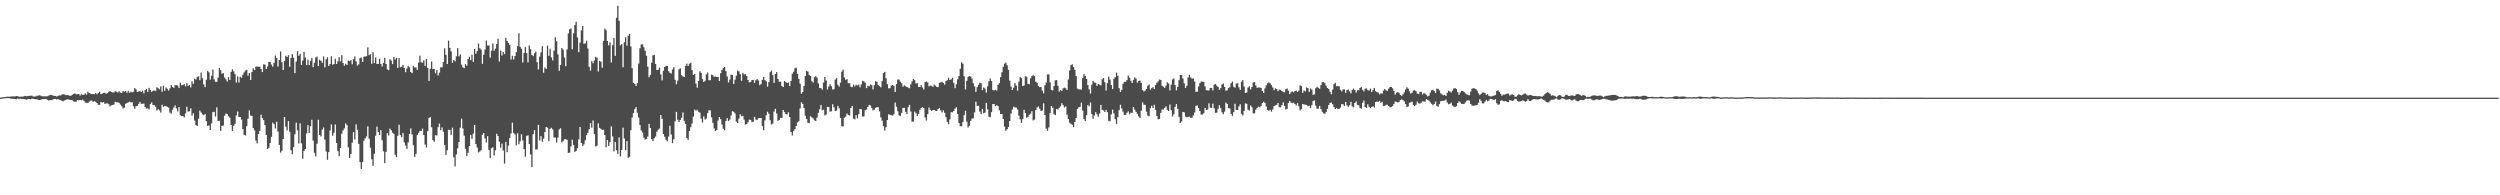 <?xml version="1.0" encoding="UTF-8"?>
<svg xmlns="http://www.w3.org/2000/svg" width="1920" height="150">
  <path d="M0 74.963h1v1.000H0zM1 74.824h1v1.000H1zM2 74.613h1v1.000H2zM3 74.553h1v1.000H3zM4 74.377h1v1.000H4zM5 74.230h1v1.113H5zM6 74.236h1v1.256H6zM7 74.270h1v1.166H7zM8 74.096h1v1.763H8zM9 74.017h1v1.788H9zM10 73.980h1v1.920H10zM11 74.082h1v1.951H11zM12 73.751h1v2.514H12zM13 73.902h1v1.718H13zM14 74.205h1v1.932H14zM15 74.337h1v1.345H15zM16 74.210h1v1.761H16zM17 74.216h1v1.759H17zM18 73.894h1v2.316H18zM19 73.640h1v2.630H19zM20 73.913h1v2.656H20zM21 73.693h1v2.408H21zM22 73.594h1v2.491H22zM23 73.551h1v2.721H23zM24 73.417h1v2.452H24zM25 74.152h1v1.699H25zM26 74.134h1v1.931H26zM27 74.036h1v2.263H27zM28 73.472h1v2.809H28zM29 73.404h1v3.361H29zM30 73.098h1v3.826H30zM31 73.573h1v2.989H31zM32 73.916h1v2.217H32zM33 74.057h1v2.081H33zM34 73.994h1v1.989H34zM35 73.926h1v2.048H35zM36 73.936h1v2.764H36zM37 73.398h1v3.864H37zM38 72.837h1v4.032H38zM39 72.866h1v4.038H39zM40 73.246h1v3.358H40zM41 73.598h1v2.431H41zM42 73.719h1v2.279H42zM43 74.075h1v2.312H43zM44 73.655h1v2.469H44zM45 73.265h1v3.320H45zM46 73.310h1v3.542H46zM47 72.728h1v4.678H47zM48 72.350h1v5.471H48zM49 72.529h1v4.605H49zM50 73.074h1v3.791H50zM51 73.068h1v3.102H51zM52 73.164h1v3.355H52zM53 73.479h1v3.133H53zM54 73.565h1v3.300H54zM55 72.741h1v4.258H55zM56 72.121h1v5.766H56zM57 71.733h1v6.440H57zM58 72.411h1v5.698H58zM59 72.311h1v4.470H59zM60 72.210h1v4.915H60zM61 73.350h1v3.411H61zM62 72.389h1v4.648H62zM63 72.872h1v3.679H63zM64 72.763h1v4.689H64zM65 71.705h1v7.044H65zM66 72.608h1v6.272H66zM67 70.402h1v8.789H67zM68 71.403h1v6.704H68zM69 71.967h1v5.295H69zM70 72.235h1v4.931H70zM71 72.177h1v6.074H71zM72 72.389h1v5.297H72zM73 71.449h1v6.807H73zM74 72.381h1v6.701H74zM75 71.415h1v9.124H75zM76 70.426h1v10.049H76zM77 72.255h1v6.022H77zM78 71.986h1v6.859H78zM79 71.249h1v7.108H79zM80 71.217h1v8.480H80zM81 71.974h1v7.500H81zM82 71.467h1v7.935H82zM83 70.429h1v9.598H83zM84 69.905h1v11.827H84zM85 70.694h1v10.240H85zM86 71.013h1v9.608H86zM87 70.962h1v9.308H87zM88 70.056h1v8.122H88zM89 70.523h1v8.138H89zM90 71.019h1v7.406H90zM91 70.085h1v9.025H91zM92 71.145h1v9.208H92zM93 71.418h1v10.120H93zM94 69.870h1v13.413H94zM95 70.352h1v12.332H95zM96 69.909h1v9.804H96zM97 71.273h1v7.853H97zM98 69.788h1v8.926H98zM99 71.252h1v6.757H99zM100 70.416h1v8.189H100zM101 70.937h1v7.583H101zM102 70.432h1v11.121H102zM103 67.613h1v15.964H103zM104 68.683h1v12.925H104zM105 70.602h1v10.697H105zM106 70.338h1v9.435H106zM107 69.750h1v8.529H107zM108 70.633h1v9.062H108zM109 69.665h1v10.096H109zM110 71.680h1v7.834H110zM111 69.129h1v13.043H111zM112 68.236h1v15.103H112zM113 70.547h1v12.706H113zM114 67.483h1v16.590H114zM115 69.135h1v10.780H115zM116 70.544h1v8.122H116zM117 69.675h1v10.937H117zM118 69.553h1v11.237H118zM119 69.930h1v12.035H119zM120 67.030h1v17.825H120zM121 67.778h1v16.072H121zM122 68.532h1v16.243H122zM123 66.297h1v20.185H123zM124 70.442h1v10.012H124zM125 65.800h1v16.223H125zM126 69.759h1v11.612H126zM127 67.206h1v14.364H127zM128 68.206h1v13.889H128zM129 69.602h1v13.076H129zM130 67.822h1v18.602H130zM131 65.329h1v22.007H131zM132 66.785h1v17.491H132zM133 67.506h1v15.062H133zM134 65.415h1v15.560H134zM135 65.380h1v17.934H135zM136 65.720h1v19.901H136zM137 67.626h1v14.538H137zM138 63.561h1v24.883H138zM139 65.535h1v23.697H139zM140 65.342h1v23.783H140zM141 64.546h1v25.625H141zM142 66.332h1v20.757H142zM143 63.802h1v18.180H143zM144 65.951h1v19.750H144zM145 65.157h1v20.354H145zM146 67.109h1v16.088H146zM147 62.475h1v26.317H147zM148 64.371h1v22.581H148zM149 60.420h1v32.141H149zM150 61.068h1v35.062H150zM151 59.078h1v37.664H151zM152 58.577h1v32.613H152zM153 61.638h1v23.300H153zM154 55.697h1v30.686H154zM155 60.129h1v27.734H155zM156 64.811h1v23.662H156zM157 66.987h1v20.595H157zM158 61.232h1v31.908H158zM159 54.466h1v42.246H159zM160 55.563h1v40.747H160zM161 61.187h1v38.658H161zM162 58.178h1v36.593H162zM163 53.411h1v32.728H163zM164 60.950h1v24.930H164zM165 62.758h1v26.724H165zM166 62.863h1v19.617H166zM167 59.674h1v33.267H167zM168 52.211h1v40.571H168zM169 53.919h1v46.584H169zM170 56.625h1v39.992H170zM171 56.154h1v40.254H171zM172 59.497h1v29.401H172zM173 60.852h1v26.279H173zM174 62.611h1v25.012H174zM175 59.196h1v30.100H175zM176 61.416h1v28.965H176zM177 55.184h1v40.804H177zM178 53.228h1v47.378H178zM179 54.821h1v41.731H179zM180 56.988h1v38.141H180zM181 63.373h1v25.205H181zM182 58.650h1v26.985H182zM183 63.409h1v26.398H183zM184 58.959h1v30.898H184zM185 59.713h1v32.203H185zM186 57.384h1v41.721H186zM187 55.653h1v47.859H187zM188 54.162h1v49.928H188zM189 53.586h1v43.301H189zM190 58.092h1v33.121H190zM191 56.056h1v28.668H191zM192 61.425h1v27.346H192zM193 55.416h1v33.574H193zM194 52.429h1v45.806H194zM195 53.812h1v46.324H195zM196 51.208h1v56.707H196zM197 51.072h1v59.052H197zM198 51.251h1v51.710H198zM199 51.219h1v49.285H199zM200 53.004h1v35.105H200zM201 55.336h1v35.355H201zM202 49.430h1v42.834H202zM203 49.665h1v46.427H203zM204 53.006h1v50.651H204zM205 51.024h1v63.385H205zM206 47.488h1v65.991H206zM207 47.624h1v62.191H207zM208 49.610h1v55.489H208zM209 51.178h1v42.964H209zM210 48.228h1v47.136H210zM211 42.664h1v55.997H211zM212 44.559h1v48.911H212zM213 51.171h1v49.960H213zM214 46.006h1v65.236H214zM215 39.512h1v77.691H215zM216 47.828h1v67.973H216zM217 53.833h1v52.927H217zM218 46.820h1v43.079H218zM219 42.926h1v54.354H219zM220 43.811h1v56.284H220zM221 42.340h1v50.646H221zM222 51.234h1v49.930H222zM223 44.480h1v70.905H223zM224 41.586h1v76.834H224zM225 44.363h1v68.718H225zM226 56.150h1v46.978H226zM227 47.257h1v46.963H227zM228 39.345h1v60.742H228zM229 42.833h1v67.389H229zM230 41.361h1v53.354H230zM231 49.829h1v60.246H231zM232 46.515h1v75.447H232zM233 39.820h1v76.191H233zM234 44.261h1v70.156H234zM235 50.010h1v52.449H235zM236 45.765h1v50.344H236zM237 50.025h1v52.135H237zM238 46.722h1v50.192H238zM239 44.424h1v47.560H239zM240 51.566h1v56.438H240zM241 48.219h1v69.128H241zM242 44.204h1v75.882H242zM243 43.491h1v66.922H243zM244 50.742h1v41.239H244zM245 45.838h1v57.866H245zM246 46.765h1v58.031H246zM247 48.243h1v51.301H247zM248 43.291h1v54.614H248zM249 51.710h1v55.566H249zM250 45.472h1v70.865H250zM251 43.997h1v78.728H251zM252 50.627h1v66.200H252zM253 49.194h1v51.065H253zM254 43.307h1v52.283H254zM255 49.665h1v54.645H255zM256 49.183h1v52.820H256zM257 45.098h1v50.480H257zM258 49.172h1v60.653H258zM259 47.052h1v69.066H259zM260 44.004h1v75.916H260zM261 47.163h1v66.486H261zM262 42.399h1v60.325H262zM263 48.427h1v51.726H263zM264 50.458h1v48.134H264zM265 49.001h1v45.827H265zM266 49.915h1v46.265H266zM267 46.487h1v66.691H267zM268 46.947h1v74.452H268zM269 46.106h1v72.158H269zM270 49.428h1v60.186H270zM271 45.404h1v56.016H271zM272 43.327h1v63.739H272zM273 47.203h1v48.293H273zM274 50.399h1v49.216H274zM275 49.506h1v60.980H275zM276 44.633h1v79.837H276zM277 44.148h1v85.643H277zM278 47.568h1v76.973H278zM279 43.542h1v64.483H279zM280 43.377h1v62.894H280zM281 43.158h1v61.637H281zM282 36.394h1v60.638H282zM283 42.358h1v64.202H283zM284 41.598h1v71.927H284zM285 49.006h1v73.297H285zM286 40.112h1v87.263H286zM287 48.359h1v69.738H287zM288 44.113h1v60.117H288zM289 49.005h1v48.202H289zM290 49.146h1v52.256H290zM291 45.187h1v58.547H291zM292 49.121h1v50.812H292zM293 51.070h1v56.619H293zM294 48.352h1v67.847H294zM295 44.395h1v80.915H295zM296 49.158h1v67.484H296zM297 53.280h1v48.956H297zM298 53.864h1v50.166H298zM299 45.469h1v53.353H299zM300 46.496h1v53.551H300zM301 49.270h1v52.676H301zM302 43.766h1v59.061H302zM303 45.716h1v73.096H303zM304 44.448h1v76.157H304zM305 52.149h1v52.170H305zM306 44.648h1v51.155H306zM307 51.704h1v52.099H307zM308 51.300h1v54.048H308zM309 49.843h1v52.260H309zM310 52.157h1v57.179H310zM311 55.454h1v56.286H311zM312 52.568h1v61.769H312zM313 50.631h1v58.794H313zM314 51.680h1v51.221H314zM315 55.242h1v43.381H315zM316 56.187h1v47.074H316zM317 50.546h1v60.989H317zM318 51.790h1v68.660H318zM319 51.767h1v66.421H319zM320 53.643h1v50.090H320zM321 48.022h1v54.073H321zM322 42.772h1v57.741H322zM323 47.797h1v52.749H323zM324 48.185h1v50.566H324zM325 46.339h1v57.343H325zM326 50.653h1v60.395H326zM327 45.250h1v67.979H327zM328 52.209h1v48.531H328zM329 62.179h1v28.360H329zM330 52.765h1v37.171H330zM331 47.180h1v50.567H331zM332 53.021h1v54.632H332zM333 52.888h1v55.888H333zM334 56.306h1v47.539H334zM335 53.765h1v50.313H335zM336 57.992h1v39.696H336zM337 55.764h1v39.170H337zM338 51.733h1v48.283H338zM339 51.723h1v46.171H339zM340 47.658h1v53.489H340zM341 37.115h1v74.129H341zM342 42.065h1v76.881H342zM343 49.144h1v66.257H343zM344 31.214h1v68.427H344zM345 36.799h1v63.001H345zM346 39.457h1v64.100H346zM347 48.330h1v49.704H347zM348 46.097h1v74.682H348zM349 47.099h1v80.745H349zM350 43.260h1v75.296H350zM351 36.955h1v76.983H351zM352 43.321h1v65.720H352zM353 41.831h1v56.146H353zM354 49.636h1v41.459H354zM355 51.696h1v47.003H355zM356 52.311h1v51.887H356zM357 49.248h1v65.023H357zM358 50.550h1v69.293H358zM359 45.307h1v72.058H359zM360 43.567h1v68.553H360zM361 46.181h1v57.423H361zM362 42.022h1v64.620H362zM363 47.540h1v55.137H363zM364 37.604h1v58.349H364zM365 41.290h1v69.353H365zM366 39.201h1v74.097H366zM367 33.484h1v83.588H367zM368 37.075h1v79.266H368zM369 38.134h1v77.222H369zM370 48.995h1v54.554H370zM371 42.131h1v60.052H371zM372 38.044h1v68.240H372zM373 31.135h1v78.282H373zM374 34.923h1v69.652H374zM375 34.929h1v80.166H375zM376 44.273h1v77.117H376zM377 38.967h1v74.894H377zM378 33.391h1v79.727H378zM379 38.976h1v80.299H379zM380 37.314h1v78.136H380zM381 33.779h1v68.910H381zM382 29.721h1v74.746H382zM383 47.277h1v61.592H383zM384 38.805h1v74.655H384zM385 42.579h1v67.763H385zM386 39.857h1v75.736H386zM387 41.595h1v84.055H387zM388 29.098h1v80.018H388zM389 31.483h1v85.364H389zM390 32.959h1v78.937H390zM391 34.508h1v71.472H391zM392 45.771h1v56.729H392zM393 42.780h1v51.380H393zM394 45.657h1v56.391H394zM395 42.988h1v60.222H395zM396 40.026h1v71.629H396zM397 35.403h1v66.973H397zM398 25.472h1v85.314H398zM399 35.917h1v72.618H399zM400 37.404h1v65.731H400zM401 48.051h1v59.804H401zM402 40.655h1v73.871H402zM403 36.181h1v84.208H403zM404 40.810h1v63.553H404zM405 47.926h1v55.942H405zM406 34.895h1v75.707H406zM407 37.793h1v80.781H407zM408 42.251h1v85.954H408zM409 43.159h1v59.894H409zM410 40.861h1v59.115H410zM411 39.661h1v75.224H411zM412 47.786h1v66.876H412zM413 53.366h1v42.604H413zM414 43.492h1v64.382H414zM415 40.238h1v64.330H415zM416 35.542h1v73.332H416zM417 55.850h1v50.686H417zM418 51.837h1v49.578H418zM419 52.933h1v44.608H419zM420 35.034h1v63.067H420zM421 42.854h1v65.529H421zM422 37.451h1v61.493H422zM423 44.090h1v54.030H423zM424 46.314h1v53.094H424zM425 38.837h1v66.736H425zM426 28.627h1v77.044H426zM427 31.655h1v77.878H427zM428 41.799h1v63.930H428zM429 54.382h1v45.014H429zM430 49.988h1v48.514H430zM431 36.927h1v72.336H431zM432 38.155h1v70.274H432zM433 44.212h1v62.819H433zM434 50.848h1v55.957H434zM435 37.961h1v69.507H435zM436 25.686h1v91.720H436zM437 22.456h1v94.845H437zM438 21.872h1v90.611H438zM439 37.785h1v69.516H439zM440 25.595h1v85.639H440zM441 19.293h1v97.379H441zM442 16.669h1v99.260H442zM443 28.783h1v85.098H443zM444 40.100h1v67.024H444zM445 32.737h1v64.819H445zM446 23.286h1v86.489H446zM447 19.959h1v92.181H447zM448 33.593h1v77.269H448zM449 33.357h1v74.411H449zM450 31.292h1v72.533H450zM451 37.254h1v64.759H451zM452 51.263h1v48.001H452zM453 54.213h1v40.367H453zM454 46.925h1v51.180H454zM455 48.579h1v43.920H455zM456 46.426h1v56.551H456zM457 43.683h1v68.738H457zM458 44.320h1v67.630H458zM459 54.940h1v39.843H459zM460 46.708h1v51.570H460zM461 47.403h1v51.529H461zM462 51.983h1v47.781H462zM463 31.416h1v68.239H463zM464 21.924h1v81.764H464zM465 23.215h1v89.954H465zM466 31.474h1v76.095H466zM467 34.840h1v77.231H467zM468 32.556h1v76.606H468zM469 47.921h1v49.103H469zM470 34.775h1v70.051H470zM471 29.215h1v87.074H471zM472 42.910h1v66.080H472zM473 13.614h1v101.801H473zM474 4.390h1v113.764H474zM475 15.934h1v89.596H475zM476 34.823h1v85.352H476zM477 33.864h1v81.397H477zM478 51.592h1v46.434H478zM479 32.418h1v73.973H479zM480 28.685h1v86.612H480zM481 35.088h1v73.283H481zM482 27.439h1v93.813H482zM483 26.003h1v94.435H483zM484 35.666h1v64.365H484zM485 52.424h1v37.839H485zM486 63.559h1v23.302H486zM487 64.327h1v19.513H487zM488 66.048h1v16.218H488zM489 63.818h1v22.794H489zM490 48.833h1v41.495H490zM491 37.104h1v58.933H491zM492 34.072h1v66.122H492zM493 34.022h1v67.766H493zM494 36.276h1v69.409H494zM495 39.003h1v68.269H495zM496 42.785h1v63.978H496zM497 51.161h1v53.770H497zM498 59.357h1v35.787H498zM499 57.514h1v40.828H499zM500 48.156h1v58.692H500zM501 42.565h1v65.846H501zM502 42.260h1v63.928H502zM503 49.095h1v55.780H503zM504 53.791h1v47.398H504zM505 53.485h1v46.168H505zM506 51.939h1v46.768H506zM507 57.122h1v31.203H507zM508 61.731h1v29.504H508zM509 54.335h1v48.592H509zM510 51.428h1v53.591H510zM511 50.622h1v56.732H511zM512 50.574h1v57.876H512zM513 54.681h1v50.180H513zM514 55.894h1v40.693H514zM515 56.496h1v46.841H515zM516 53.412h1v56.500H516zM517 51.625h1v55.353H517zM518 61.288h1v31.900H518zM519 64.649h1v21.282H519zM520 61.889h1v30.007H520zM521 53.240h1v40.434H521zM522 52.468h1v39.628H522zM523 57.767h1v32.712H523zM524 58.698h1v27.685H524zM525 59.147h1v33.669H525zM526 50.626h1v44.536H526zM527 48.857h1v57.237H527zM528 50.667h1v56.736H528zM529 48.870h1v51.812H529zM530 48.246h1v49.510H530zM531 53.801h1v40.968H531zM532 57.573h1v32.003H532zM533 56.891h1v27.262H533zM534 64.193h1v20.847H534zM535 67.318h1v17.004H535zM536 62.214h1v23.550H536zM537 54.754h1v31.776H537zM538 55.916h1v35.211H538zM539 60.717h1v33.351H539zM540 62.982h1v26.345H540zM541 62.056h1v29.750H541zM542 57.089h1v33.867H542zM543 55.716h1v31.136H543zM544 61.605h1v23.022H544zM545 61.650h1v23.156H545zM546 57.333h1v32.756H546zM547 57.869h1v36.467H547zM548 59.014h1v39.629H548zM549 58.665h1v42.062H549zM550 59.149h1v40.593H550zM551 58.999h1v33.553H551zM552 62.222h1v27.698H552zM553 56.210h1v35.340H553zM554 53.749h1v41.904H554zM555 52.308h1v46.572H555zM556 51.456h1v48.536H556zM557 54.643h1v38.266H557zM558 58.725h1v31.988H558zM559 63.322h1v29.646H559zM560 61.101h1v30.787H560zM561 57.367h1v31.367H561zM562 57.611h1v27.804H562zM563 64.437h1v21.428H563zM564 61.203h1v25.881H564zM565 58.131h1v35.260H565zM566 54.201h1v40.242H566zM567 54.835h1v36.286H567zM568 56.950h1v30.821H568zM569 62.028h1v27.275H569zM570 55.935h1v33.026H570zM571 57.166h1v34.681H571zM572 56.969h1v38.694H572zM573 58.304h1v36.920H573zM574 61.429h1v32.423H574zM575 63.266h1v28.589H575zM576 62.917h1v29.157H576zM577 61.442h1v32.354H577zM578 61.322h1v32.089H578zM579 63.633h1v26.125H579zM580 61.588h1v30.214H580zM581 60.736h1v31.352H581zM582 61.770h1v29.045H582zM583 65.424h1v25.250H583zM584 64.452h1v26.231H584zM585 61.316h1v35.514H585zM586 59.119h1v40.895H586zM587 61.525h1v30.961H587zM588 62.444h1v26.076H588zM589 66.510h1v19.291H589zM590 63.069h1v24.258H590zM591 55.461h1v36.979H591zM592 54.206h1v41.389H592zM593 57.769h1v37.099H593zM594 63.672h1v22.043H594zM595 56.850h1v26.707H595zM596 55.386h1v31.781H596zM597 60.662h1v32.237H597zM598 62.748h1v29.317H598zM599 62.703h1v27.703H599zM600 66.084h1v24.614H600zM601 66.882h1v17.598H601zM602 62.205h1v23.989H602zM603 63.009h1v24.530H603zM604 63.730h1v24.179H604zM605 63.352h1v22.863H605zM606 66.170h1v23.772H606zM607 62.182h1v39.192H607zM608 56.623h1v47.392H608zM609 55.091h1v45.692H609zM610 52.480h1v46.698H610zM611 51.964h1v44.823H611zM612 56.654h1v37.363H612zM613 60.572h1v32.500H613zM614 64.198h1v19.040H614zM615 71.972h1v6.578H615zM616 70.663h1v9.116H616zM617 66.029h1v16.841H617zM618 58.349h1v30.543H618zM619 54.470h1v36.861H619zM620 54.961h1v39.373H620zM621 57.540h1v37.067H621zM622 58.389h1v30.842H622zM623 62.349h1v27.820H623zM624 63.455h1v27.488H624zM625 59.286h1v33.156H625zM626 58.447h1v34.592H626zM627 59.604h1v30.777H627zM628 64.073h1v22.606H628zM629 67.550h1v16.353H629zM630 67.780h1v12.813H630zM631 68.833h1v15.888H631zM632 63.389h1v20.823H632zM633 59.146h1v29.480H633zM634 61.775h1v26.210H634zM635 68.796h1v13.273H635zM636 66.478h1v15.763H636zM637 64.591h1v21.114H637zM638 66.258h1v19.230H638zM639 68.703h1v11.449H639zM640 68.531h1v13.895H640zM641 61.056h1v24.302H641zM642 60.022h1v24.939H642zM643 65.121h1v16.216H643zM644 66.517h1v16.650H644zM645 63.511h1v27.088H645zM646 55.009h1v41.858H646zM647 53.488h1v43.690H647zM648 59.471h1v30.948H648zM649 61.271h1v28.272H649zM650 60.776h1v26.415H650zM651 63.889h1v24.458H651zM652 63.901h1v24.806H652zM653 66.602h1v16.355H653zM654 67.025h1v14.387H654zM655 64.930h1v26.211H655zM656 66.349h1v25.344H656zM657 65.067h1v23.395H657zM658 65.615h1v25.338H658zM659 64.913h1v22.757H659zM660 67.078h1v16.655H660zM661 64.743h1v19.205H661zM662 62.016h1v27.586H662zM663 62.494h1v26.855H663zM664 63.502h1v21.157H664zM665 67.683h1v16.478H665zM666 65.971h1v16.199H666zM667 66.308h1v14.281H667zM668 64.830h1v16.218H668zM669 65.439h1v17.577H669zM670 68.655h1v16.202H670zM671 65.450h1v18.712H671zM672 62.413h1v20.445H672zM673 62.845h1v19.391H673zM674 65.451h1v16.999H674zM675 66.185h1v19.349H675zM676 67.089h1v23.049H676zM677 62.309h1v30.367H677zM678 56.112h1v40.753H678zM679 55.212h1v45.019H679zM680 60.136h1v37.572H680zM681 64.620h1v27.536H681zM682 67.858h1v19.910H682zM683 67.728h1v20.443H683zM684 65.731h1v22.853H684zM685 65.277h1v23.509H685zM686 65.938h1v21.817H686zM687 70.678h1v8.069H687zM688 64.575h1v17.333H688zM689 61.042h1v24.386H689zM690 61.114h1v27.480H690zM691 62.698h1v26.453H691zM692 63.927h1v22.703H692zM693 66.637h1v16.320H693zM694 65.528h1v17.324H694zM695 66.222h1v19.648H695zM696 66.753h1v20.743H696zM697 67.334h1v15.006H697zM698 67.802h1v12.678H698zM699 64.702h1v20.960H699zM700 62.571h1v30.838H700zM701 60.633h1v32.774H701zM702 61.602h1v24.101H702zM703 64.174h1v22.827H703zM704 63.895h1v25.156H704zM705 66.804h1v20.668H705zM706 66.885h1v17.467H706zM707 65.436h1v17.454H707zM708 67.157h1v15.136H708zM709 68.703h1v14.236H709zM710 63.065h1v27.149H710zM711 62.505h1v30.039H711zM712 63.406h1v24.237H712zM713 66.279h1v16.292H713zM714 65.812h1v18.567H714zM715 65.846h1v19.469H715zM716 66.718h1v17.759H716zM717 64.949h1v19.538H717zM718 65.821h1v19.156H718zM719 66.828h1v18.419H719zM720 66.936h1v16.695H720zM721 63.560h1v19.424H721zM722 63.259h1v21.603H722zM723 62.807h1v23.559H723zM724 63.645h1v21.056H724zM725 64.965h1v21.683H725zM726 62.276h1v27.712H726zM727 61.617h1v31.999H727zM728 59.722h1v35.755H728zM729 61.430h1v30.270H729zM730 60.922h1v25.252H730zM731 59.688h1v26.584H731zM732 63.662h1v21.537H732zM733 67.755h1v15.646H733zM734 64.755h1v17.610H734zM735 60.854h1v26.736H735zM736 58.344h1v36.190H736zM737 52.856h1v44.102H737zM738 47.872h1v49.087H738zM739 48.962h1v44.859H739zM740 58.595h1v29.853H740zM741 68.697h1v16.391H741zM742 62.067h1v31.380H742zM743 59.059h1v38.812H743zM744 58.359h1v38.213H744zM745 58.739h1v34.039H745zM746 60.386h1v30.746H746zM747 63.967h1v26.896H747zM748 66.310h1v20.005H748zM749 70.608h1v7.538H749zM750 66.980h1v14.351H750zM751 65.192h1v16.023H751zM752 63.520h1v22.234H752zM753 63.856h1v23.847H753zM754 69.229h1v14.486H754zM755 67.182h1v19.873H755zM756 67.975h1v18.463H756zM757 71.137h1v7.872H757zM758 66.237h1v17.797H758zM759 62.409h1v27.192H759zM760 60.272h1v29.773H760zM761 62.235h1v23.948H761zM762 69.010h1v10.933H762zM763 69.501h1v10.387H763zM764 69.029h1v12.534H764zM765 69.648h1v11.161H765zM766 65.086h1v16.492H766zM767 63.913h1v20.809H767zM768 59.215h1v28.361H768zM769 55.518h1v32.003H769zM770 51.360h1v39.971H770zM771 48.917h1v48.298H771zM772 48.054h1v52.398H772zM773 50.122h1v49.143H773zM774 53.660h1v43.758H774zM775 61.941h1v30.972H775zM776 66.465h1v20.723H776zM777 69.117h1v14.975H777zM778 67.367h1v14.585H778zM779 63.837h1v18.691H779zM780 65.689h1v16.917H780zM781 69.640h1v14.451H781zM782 62.675h1v26.136H782zM783 59.172h1v32.486H783zM784 60.037h1v34.388H784zM785 66.071h1v25.426H785zM786 65.643h1v18.694H786zM787 58.561h1v28.255H787zM788 58.954h1v31.394H788zM789 64.384h1v25.493H789zM790 64.715h1v23.474H790zM791 60.140h1v27.161H791zM792 58.413h1v26.999H792zM793 57.759h1v34.764H793zM794 58.465h1v33.375H794zM795 62.778h1v21.730H795zM796 63.523h1v18.956H796zM797 65.996h1v15.760H797zM798 66.896h1v16.513H798zM799 66.814h1v18.449H799zM800 69.563h1v15.200H800zM801 71.692h1v7.683H801zM802 65.501h1v22.805H802zM803 63.360h1v35.350H803zM804 57.163h1v43.295H804zM805 57.129h1v40.717H805zM806 63.272h1v23.654H806zM807 69.063h1v12.393H807zM808 69.443h1v13.258H808zM809 66.035h1v21.733H809zM810 61.680h1v26.677H810zM811 61.487h1v22.250H811zM812 65.898h1v18.149H812zM813 70.274h1v12.537H813zM814 69.203h1v12.452H814zM815 69.836h1v9.404H815zM816 67.850h1v12.884H816zM817 67.254h1v15.301H817zM818 67.862h1v13.864H818zM819 69.129h1v18.931H819zM820 61.008h1v30.331H820zM821 54.145h1v40.125H821zM822 50.004h1v45.062H822zM823 49.342h1v46.516H823zM824 51.499h1v46.188H824zM825 53.630h1v40.089H825zM826 58.374h1v32.236H826zM827 68.031h1v15.630H827zM828 68.625h1v13.808H828zM829 68.640h1v13.442H829zM830 68.839h1v10.070H830zM831 59.990h1v24.946H831zM832 56.872h1v34.483H832zM833 58.297h1v34.703H833zM834 60.628h1v27.791H834zM835 65.385h1v15.349H835zM836 68.591h1v13.002H836zM837 71.822h1v6.865H837zM838 65.020h1v22.596H838zM839 62.227h1v28.926H839zM840 63.330h1v25.361H840zM841 63.640h1v22.525H841zM842 66.003h1v21.731H842zM843 64.569h1v25.064H843zM844 65.080h1v22.124H844zM845 65.573h1v15.010H845zM846 60.915h1v23.458H846zM847 59.895h1v24.961H847zM848 63.177h1v22.841H848zM849 69.464h1v14.892H849zM850 63.834h1v22.330H850zM851 58.865h1v33.892H851zM852 61.147h1v32.040H852zM853 65.319h1v22.519H853zM854 68.338h1v15.824H854zM855 60.459h1v26.606H855zM856 59.282h1v32.264H856zM857 55.775h1v39.370H857zM858 58.201h1v31.777H858zM859 67.747h1v16.888H859zM860 70.590h1v9.910H860zM861 68.943h1v14.458H861zM862 64.300h1v21.463H862zM863 62.897h1v25.395H863zM864 62.818h1v25.395H864zM865 61.543h1v25.041H865zM866 58.060h1v27.517H866zM867 59.580h1v28.131H867zM868 62.025h1v24.574H868zM869 63.767h1v22.905H869zM870 61.507h1v20.667H870zM871 59.444h1v24.761H871zM872 60.353h1v25.550H872zM873 63.480h1v23.962H873zM874 62.212h1v27.167H874zM875 61.870h1v28.716H875zM876 63.716h1v21.292H876zM877 69.174h1v9.403H877zM878 70.308h1v10.034H878zM879 69.592h1v10.950H879zM880 68.328h1v17.416H880zM881 65.844h1v22.941H881zM882 64.880h1v24.432H882zM883 68.802h1v14.320H883zM884 67.762h1v13.453H884zM885 66.932h1v16.047H885zM886 68.367h1v12.115H886zM887 65.240h1v19.039H887zM888 63.604h1v25.481H888zM889 62.463h1v29.173H889zM890 61.078h1v30.200H890zM891 61.384h1v25.355H891zM892 65.862h1v18.251H892zM893 66.601h1v17.425H893zM894 67.495h1v15.335H894zM895 65.785h1v15.892H895zM896 63.177h1v21.128H896zM897 64.150h1v21.111H897zM898 69.462h1v10.805H898zM899 65.042h1v19.570H899zM900 61.027h1v28.406H900zM901 60.222h1v27.547H901zM902 65.400h1v16.632H902zM903 69.400h1v10.528H903zM904 66.694h1v16.969H904zM905 61.598h1v28.137H905zM906 57.608h1v36.806H906zM907 57.706h1v35.600H907zM908 60.339h1v25.641H908zM909 63.931h1v22.366H909zM910 67.467h1v22.034H910zM911 65.902h1v24.191H911zM912 59.459h1v30.356H912zM913 57.643h1v31.947H913zM914 59.495h1v31.097H914zM915 60.489h1v29.864H915zM916 60.186h1v28.443H916zM917 62.612h1v23.760H917zM918 70.443h1v10.826H918zM919 70.426h1v10.556H919zM920 66.457h1v16.536H920zM921 63.840h1v21.400H921zM922 62.615h1v25.411H922zM923 62.739h1v25.209H923zM924 62.813h1v24.122H924zM925 66.373h1v16.533H925zM926 69.231h1v15.272H926zM927 69.404h1v14.717H927zM928 69.461h1v9.912H928zM929 67.464h1v15.200H929zM930 67.601h1v15.251H930zM931 69.461h1v10.105H931zM932 65.076h1v18.047H932zM933 64.449h1v22.203H933zM934 65.782h1v20.797H934zM935 66.817h1v16.752H935zM936 69.041h1v11.758H936zM937 67.758h1v15.297H937zM938 64.808h1v21.448H938zM939 64.079h1v23.605H939zM940 66.729h1v18.996H940zM941 69.686h1v9.048H941zM942 69.372h1v10.448H942zM943 67.605h1v15.390H943zM944 66.923h1v16.391H944zM945 63.892h1v23.588H945zM946 62.649h1v26.344H946zM947 66.628h1v19.467H947zM948 67.306h1v12.354H948zM949 64.162h1v20.225H949zM950 63.927h1v20.609H950zM951 67.033h1v14.673H951zM952 69.093h1v10.966H952zM953 62.776h1v24.681H953zM954 61.497h1v27.181H954zM955 66.387h1v18.825H955zM956 71.407h1v8.015H956zM957 71.047h1v8.694H957zM958 67.240h1v17.020H958zM959 66.246h1v18.664H959zM960 68.656h1v12.402H960zM961 66.771h1v15.594H961zM962 63.271h1v23.838H962zM963 63.068h1v23.919H963zM964 65.622h1v18.593H964zM965 67.473h1v15.396H965zM966 67.106h1v14.783H966zM967 67.100h1v15.274H967zM968 67.527h1v13.911H968zM969 69.889h1v9.227H969zM970 71.448h1v6.701H970zM971 67.914h1v11.138H971zM972 65.534h1v16.330H972zM973 63.939h1v20.534H973zM974 63.261h1v21.843H974zM975 64.018h1v20.298H975zM976 65.344h1v20.461H976zM977 67.225h1v16.830H977zM978 69.290h1v12.163H978zM979 67.822h1v13.186H979zM980 68.315h1v12.192H980zM981 70.041h1v9.070H981zM982 68.806h1v13.572H982zM983 69.029h1v13.412H983zM984 69.837h1v10.883H984zM985 70.598h1v7.991H985zM986 70.933h1v10.302H986zM987 68.440h1v15.681H987zM988 67.936h1v15.619H988zM989 69.687h1v9.486H989zM990 72.257h1v5.221H990zM991 70.910h1v7.871H991zM992 70.250h1v8.962H992zM993 70.912h1v7.902H993zM994 69.879h1v9.972H994zM995 69.572h1v11.500H995zM996 70.565h1v8.689H996zM997 69.573h1v12.017H997zM998 65.608h1v19.233H998zM999 66.154h1v17.706H999zM1000 71.294h1v8.578H1000zM1001 69.471h1v10.740H1001zM1002 70.197h1v10.244H1002zM1003 67.171h1v13.406H1003zM1004 67.693h1v13.902H1004zM1005 70.539h1v10.660H1005zM1006 67.916h1v15.096H1006zM1007 68.875h1v11.912H1007zM1008 72.877h1v4.716H1008zM1009 72.441h1v4.590H1009zM1010 67.775h1v13.349H1010zM1011 66.696h1v16.911H1011zM1012 67.411h1v15.973H1012zM1013 68.125h1v13.231H1013zM1014 65.342h1v18.425H1014zM1015 63.147h1v22.702H1015zM1016 62.985h1v24.122H1016zM1017 63.955h1v23.467H1017zM1018 65.823h1v20.215H1018zM1019 67.556h1v16.058H1019zM1020 68.283h1v12.346H1020zM1021 70.504h1v8.558H1021zM1022 72.411h1v6.294H1022zM1023 68.777h1v11.328H1023zM1024 64.673h1v17.541H1024zM1025 63.611h1v20.126H1025zM1026 66.325h1v16.562H1026zM1027 65.914h1v17.952H1027zM1028 66.382h1v17.186H1028zM1029 69.007h1v13.659H1029zM1030 70.179h1v9.707H1030zM1031 68.732h1v11.438H1031zM1032 68.593h1v12.872H1032zM1033 71.382h1v6.949H1033zM1034 69.241h1v11.638H1034zM1035 68.723h1v13.384H1035zM1036 70.221h1v10.673H1036zM1037 71.694h1v6.496H1037zM1038 69.080h1v12.640H1038zM1039 68.064h1v14.292H1039zM1040 69.101h1v10.027H1040zM1041 71.068h1v6.845H1041zM1042 69.317h1v11.243H1042zM1043 69.250h1v11.599H1043zM1044 67.564h1v15.393H1044zM1045 66.715h1v16.730H1045zM1046 68.902h1v10.002H1046zM1047 70.231h1v6.979H1047zM1048 68.044h1v14.166H1048zM1049 67.950h1v14.924H1049zM1050 69.290h1v10.811H1050zM1051 69.532h1v12.485H1051zM1052 68.044h1v15.038H1052zM1053 70.602h1v11.647H1053zM1054 69.156h1v12.472H1054zM1055 67.543h1v14.985H1055zM1056 70.020h1v8.376H1056zM1057 70.833h1v7.162H1057zM1058 71.064h1v7.180H1058zM1059 72.493h1v4.918H1059zM1060 71.608h1v7.355H1060zM1061 71.871h1v6.297H1061zM1062 69.554h1v11.801H1062zM1063 68.279h1v12.991H1063zM1064 69.380h1v11.084H1064zM1065 69.814h1v10.645H1065zM1066 68.066h1v13.365H1066zM1067 66.810h1v15.556H1067zM1068 66.810h1v15.454H1068zM1069 67.783h1v13.709H1069zM1070 69.875h1v10.049H1070zM1071 72.670h1v5.296H1071zM1072 71.220h1v7.019H1072zM1073 70.652h1v8.103H1073zM1074 71.298h1v6.948H1074zM1075 72.907h1v3.947H1075zM1076 73.592h1v2.702H1076zM1077 72.469h1v4.452H1077zM1078 70.954h1v6.941H1078zM1079 68.613h1v11.311H1079zM1080 67.020h1v15.173H1080zM1081 67.978h1v13.772H1081zM1082 70.155h1v8.847H1082zM1083 71.860h1v6.653H1083zM1084 71.204h1v6.940H1084zM1085 69.517h1v11.070H1085zM1086 69.247h1v12.209H1086zM1087 69.924h1v10.511H1087zM1088 71.832h1v6.212H1088zM1089 72.254h1v6.999H1089zM1090 70.546h1v9.058H1090zM1091 70.541h1v8.376H1091zM1092 72.494h1v5.236H1092zM1093 71.603h1v6.411H1093zM1094 71.853h1v6.178H1094zM1095 72.918h1v3.120H1095zM1096 74.023h1v2.715H1096zM1097 73.465h1v3.804H1097zM1098 71.119h1v7.578H1098zM1099 69.284h1v10.417H1099zM1100 68.902h1v12.035H1100zM1101 69.986h1v9.871H1101zM1102 71.517h1v6.445H1102zM1103 68.121h1v13.184H1103zM1104 68.210h1v13.881H1104zM1105 69.521h1v10.445H1105zM1106 71.668h1v6.039H1106zM1107 72.506h1v5.031H1107zM1108 73.169h1v4.254H1108zM1109 72.807h1v4.395H1109zM1110 73.677h1v2.747H1110zM1111 71.279h1v7.452H1111zM1112 69.694h1v10.436H1112zM1113 70.220h1v9.525H1113zM1114 71.060h1v7.794H1114zM1115 69.624h1v11.448H1115zM1116 67.955h1v13.934H1116zM1117 67.650h1v14.490H1117zM1118 68.418h1v13.150H1118zM1119 70.687h1v8.460H1119zM1120 72.840h1v4.939H1120zM1121 71.021h1v7.685H1121zM1122 69.892h1v9.880H1122zM1123 69.899h1v10.033H1123zM1124 70.684h1v9.094H1124zM1125 71.745h1v6.917H1125zM1126 72.475h1v4.856H1126zM1127 72.840h1v4.087H1127zM1128 73.183h1v4.063H1128zM1129 70.290h1v9.595H1129zM1130 68.114h1v12.973H1130zM1131 67.734h1v13.503H1131zM1132 67.870h1v13.254H1132zM1133 68.453h1v12.459H1133zM1134 69.574h1v10.961H1134zM1135 71.672h1v7.278H1135zM1136 73.083h1v3.113H1136zM1137 72.156h1v5.243H1137zM1138 71.110h1v8.296H1138zM1139 71.064h1v8.344H1139zM1140 71.450h1v6.594H1140zM1141 72.877h1v3.818H1141zM1142 72.364h1v5.476H1142zM1143 73.626h1v3.589H1143zM1144 74.046h1v1.826H1144zM1145 74.098h1v1.951H1145zM1146 73.669h1v2.897H1146zM1147 73.408h1v3.428H1147zM1148 73.010h1v3.112H1148zM1149 69.771h1v9.516H1149zM1150 69.440h1v11.085H1150zM1151 70.550h1v9.556H1151zM1152 72.037h1v5.362H1152zM1153 73.576h1v3.402H1153zM1154 72.599h1v5.134H1154zM1155 72.730h1v5.077H1155zM1156 72.315h1v5.277H1156zM1157 71.884h1v6.501H1157zM1158 71.808h1v6.585H1158zM1159 73.368h1v3.458H1159zM1160 72.675h1v4.507H1160zM1161 72.536h1v4.987H1161zM1162 73.026h1v4.114H1162zM1163 74.301h1v1.623H1163zM1164 74.208h1v1.975H1164zM1165 73.170h1v4.325H1165zM1166 72.359h1v5.718H1166zM1167 72.842h1v4.937H1167zM1168 73.205h1v4.293H1168zM1169 72.691h1v4.325H1169zM1170 71.895h1v5.748H1170zM1171 71.809h1v6.350H1171zM1172 72.728h1v4.870H1172zM1173 73.420h1v2.694H1173zM1174 73.060h1v4.392H1174zM1175 72.882h1v4.819H1175zM1176 73.256h1v3.658H1176zM1177 73.682h1v2.503H1177zM1178 73.772h1v2.258H1178zM1179 73.710h1v2.615H1179zM1180 73.961h1v2.388H1180zM1181 73.827h1v2.521H1181zM1182 73.906h1v2.302H1182zM1183 74.164h1v1.429H1183zM1184 74.195h1v2.011H1184zM1185 73.463h1v3.238H1185zM1186 72.229h1v5.049H1186zM1187 71.298h1v7.053H1187zM1188 70.852h1v7.851H1188zM1189 71.204h1v7.383H1189zM1190 72.093h1v5.262H1190zM1191 73.431h1v3.171H1191zM1192 73.143h1v3.454H1192zM1193 73.472h1v3.043H1193zM1194 73.988h1v1.809H1194zM1195 74.593h1v1.000H1195zM1196 73.633h1v2.800H1196zM1197 72.979h1v3.730H1197zM1198 73.214h1v3.079H1198zM1199 74.160h1v1.375H1199zM1200 74.492h1v1.098H1200zM1201 74.109h1v1.909H1201zM1202 72.890h1v3.655H1202zM1203 72.807h1v3.791H1203zM1204 73.643h1v2.672H1204zM1205 73.758h1v2.296H1205zM1206 73.313h1v3.660H1206zM1207 73.208h1v3.872H1207zM1208 73.514h1v3.044H1208zM1209 73.657h1v2.635H1209zM1210 72.452h1v4.841H1210zM1211 72.252h1v5.523H1211zM1212 72.257h1v5.389H1212zM1213 72.957h1v3.880H1213zM1214 73.595h1v3.117H1214zM1215 73.193h1v3.784H1215zM1216 73.049h1v3.798H1216zM1217 73.675h1v2.232H1217zM1218 74.697h1v1.000H1218zM1219 74.353h1v1.604H1219zM1220 74.466h1v1.293H1220zM1221 74.184h1v1.536H1221zM1222 73.560h1v2.955H1222zM1223 73.247h1v3.743H1223zM1224 73.268h1v3.666H1224zM1225 73.323h1v3.151H1225zM1226 73.719h1v2.449H1226zM1227 73.529h1v3.092H1227zM1228 73.360h1v3.306H1228zM1229 73.421h1v3.119H1229zM1230 73.934h1v2.169H1230zM1231 74.567h1v1.235H1231zM1232 74.033h1v1.811H1232zM1233 73.604h1v2.728H1233zM1234 73.518h1v2.873H1234zM1235 73.415h1v3.222H1235zM1236 73.139h1v3.807H1236zM1237 72.989h1v4.329H1237zM1238 72.836h1v4.458H1238zM1239 72.847h1v4.294H1239zM1240 72.934h1v4.069H1240zM1241 73.270h1v3.563H1241zM1242 73.747h1v2.416H1242zM1243 74.408h1v1.269H1243zM1244 74.374h1v1.288H1244zM1245 74.466h1v1.220H1245zM1246 74.742h1v1.000H1246zM1247 74.152h1v1.752H1247zM1248 74.005h1v1.866H1248zM1249 74.154h1v1.587H1249zM1250 74.204h1v1.652H1250zM1251 74.242h1v1.466H1251zM1252 74.165h1v1.544H1252zM1253 74.056h1v1.794H1253zM1254 74.003h1v1.770H1254zM1255 74.104h1v1.811H1255zM1256 73.823h1v2.297H1256zM1257 73.795h1v2.351H1257zM1258 74.116h1v1.903H1258zM1259 74.149h1v1.556H1259zM1260 73.973h1v2.260H1260zM1261 73.557h1v3.015H1261zM1262 73.493h1v3.053H1262zM1263 73.564h1v2.974H1263zM1264 73.824h1v2.405H1264zM1265 74.337h1v1.438H1265zM1266 74.499h1v1.012H1266zM1267 74.455h1v1.000H1267zM1268 74.412h1v1.170H1268zM1269 74.335h1v1.255H1269zM1270 74.686h1v1.000H1270zM1271 74.565h1v1.000H1271zM1272 74.575h1v1.000H1272zM1273 74.698h1v1.000H1273zM1274 74.385h1v1.067H1274zM1275 74.298h1v1.376H1275zM1276 74.285h1v1.374H1276zM1277 74.481h1v1.000H1277zM1278 74.624h1v1.000H1278zM1279 74.833h1v1.000H1279zM1280 74.705h1v1.000H1280zM1281 74.722h1v1.000H1281zM1282 74.646h1v1.000H1282zM1283 74.669h1v1.000H1283zM1284 74.503h1v1.048H1284zM1285 74.141h1v1.695H1285zM1286 73.928h1v2.095H1286zM1287 73.893h1v2.090H1287zM1288 74.027h1v1.934H1288zM1289 74.329h1v1.440H1289zM1290 74.244h1v1.610H1290zM1291 74.166h1v1.798H1291zM1292 74.100h1v1.896H1292zM1293 74.123h1v1.779H1293zM1294 74.339h1v1.440H1294zM1295 74.688h1v1.000H1295zM1296 74.711h1v1.000H1296zM1297 74.608h1v1.000H1297zM1298 74.734h1v1.000H1298zM1299 74.742h1v1.000H1299zM1300 74.530h1v1.145H1300zM1301 74.526h1v1.029H1301zM1302 74.762h1v1.000H1302zM1303 74.611h1v1.000H1303zM1304 74.280h1v1.276H1304zM1305 74.113h1v1.762H1305zM1306 74.219h1v1.683H1306zM1307 74.398h1v1.181H1307zM1308 74.646h1v1.000H1308zM1309 74.502h1v1.000H1309zM1310 74.598h1v1.000H1310zM1311 74.672h1v1.000H1311zM1312 74.747h1v1.000H1312zM1313 74.721h1v1.000H1313zM1314 74.412h1v1.063H1314zM1315 74.174h1v1.615H1315zM1316 74.151h1v1.721H1316zM1317 74.299h1v1.463H1317zM1318 74.335h1v1.253H1318zM1319 74.438h1v1.073H1319zM1320 74.694h1v1.000H1320zM1321 74.928h1v1.000H1321zM1322 74.866h1v1.000H1322zM1323 74.802h1v1.000H1323zM1324 74.697h1v1.000H1324zM1325 74.633h1v1.000H1325zM1326 74.711h1v1.000H1326zM1327 74.829h1v1.000H1327zM1328 74.809h1v1.000H1328zM1329 74.712h1v1.000H1329zM1330 74.739h1v1.000H1330zM1331 74.850h1v1.000H1331zM1332 74.908h1v1.000H1332zM1333 74.927h1v1.000H1333zM1334 74.902h1v1.000H1334zM1335 74.899h1v1.000H1335zM1336 74.888h1v1.000H1336zM1337 74.873h1v1.000H1337zM1338 74.848h1v1.000H1338zM1339 74.750h1v1.000H1339zM1340 74.584h1v1.000H1340zM1341 74.519h1v1.000H1341zM1342 74.501h1v1.018H1342zM1343 74.525h1v1.000H1343zM1344 74.564h1v1.000H1344zM1345 74.612h1v1.000H1345zM1346 74.661h1v1.000H1346zM1347 74.804h1v1.000H1347zM1348 74.839h1v1.000H1348zM1349 74.799h1v1.000H1349zM1350 74.863h1v1.000H1350zM1351 74.879h1v1.000H1351zM1352 74.860h1v1.000H1352zM1353 74.849h1v1.000H1353zM1354 74.841h1v1.000H1354zM1355 74.862h1v1.000H1355zM1356 74.883h1v1.000H1356zM1357 74.876h1v1.000H1357zM1358 74.776h1v1.000H1358zM1359 74.743h1v1.000H1359zM1360 74.750h1v1.000H1360zM1361 74.804h1v1.000H1361zM1362 74.871h1v1.000H1362zM1363 74.862h1v1.000H1363zM1364 74.848h1v1.000H1364zM1365 74.800h1v1.000H1365zM1366 74.758h1v1.000H1366zM1367 74.737h1v1.000H1367zM1368 74.782h1v1.000H1368zM1369 74.835h1v1.000H1369zM1370 74.842h1v1.000H1370zM1371 74.889h1v1.000H1371zM1372 74.910h1v1.000H1372zM1373 74.942h1v1.000H1373zM1374 74.967h1v1.000H1374zM1375 74.977h1v1.000H1375zM1376 74.946h1v1.000H1376zM1377 74.928h1v1.000H1377zM1378 74.896h1v1.000H1378zM1379 74.865h1v1.000H1379zM1380 74.920h1v1.000H1380zM1381 74.887h1v1.000H1381zM1382 74.882h1v1.000H1382zM1383 74.852h1v1.000H1383zM1384 74.877h1v1.000H1384zM1385 74.929h1v1.000H1385zM1386 74.961h1v1.000H1386zM1387 74.967h1v1.000H1387zM1388 74.922h1v1.000H1388zM1389 74.905h1v1.000H1389zM1390 74.863h1v1.000H1390zM1391 74.825h1v1.000H1391zM1392 74.805h1v1.000H1392zM1393 74.792h1v1.000H1393zM1394 74.812h1v1.000H1394zM1395 74.822h1v1.000H1395zM1396 74.816h1v1.000H1396zM1397 74.821h1v1.000H1397zM1398 74.822h1v1.000H1398zM1399 74.838h1v1.000H1399zM1400 74.881h1v1.000H1400zM1401 74.922h1v1.000H1401zM1402 74.881h1v1.000H1402zM1403 74.876h1v1.000H1403zM1404 74.908h1v1.000H1404zM1405 74.923h1v1.000H1405zM1406 74.950h1v1.000H1406zM1407 74.923h1v1.000H1407zM1408 74.904h1v1.000H1408zM1409 74.879h1v1.000H1409zM1410 74.875h1v1.000H1410zM1411 74.909h1v1.000H1411zM1412 74.941h1v1.000H1412zM1413 74.982h1v1.000H1413zM1414 74.979h1v1.000H1414zM1415 74.967h1v1.000H1415zM1416 74.936h1v1.000H1416zM1417 74.924h1v1.000H1417zM1418 74.922h1v1.000H1418zM1419 74.908h1v1.000H1419zM1420 74.906h1v1.000H1420zM1421 74.888h1v1.000H1421zM1422 74.895h1v1.000H1422zM1423 74.917h1v1.000H1423zM1424 74.919h1v1.000H1424zM1425 74.940h1v1.000H1425zM1426 74.927h1v1.000H1426zM1427 74.938h1v1.000H1427zM1428 74.950h1v1.000H1428zM1429 74.970h1v1.000H1429zM1430 74.986h1v1.000H1430zM1431 74.973h1v1.000H1431zM1432 75.000h1v1.000H1432zM1433 74.975h1v1.000H1433zM1434 74.963h1v1.000H1434zM1435 74.935h1v1.000H1435zM1436 74.937h1v1.000H1436zM1437 74.955h1v1.000H1437zM1438 74.959h1v1.000H1438zM1439 74.981h1v1.000H1439zM1440 74.988h1v1.000H1440zM1441 74.993h1v1.000H1441zM1442 74.992h1v1.000H1442zM1443 74.969h1v1.000H1443zM1444 74.962h1v1.000H1444zM1445 74.951h1v1.000H1445zM1446 74.951h1v1.000H1446zM1447 74.954h1v1.000H1447zM1448 74.953h1v1.000H1448zM1449 74.953h1v1.000H1449zM1450 74.963h1v1.000H1450zM1451 74.960h1v1.000H1451zM1452 74.956h1v1.000H1452zM1453 74.955h1v1.000H1453zM1454 74.946h1v1.000H1454zM1455 74.960h1v1.000H1455zM1456 74.963h1v1.000H1456zM1457 74.966h1v1.000H1457zM1458 74.962h1v1.000H1458zM1459 74.964h1v1.000H1459zM1460 74.982h1v1.000H1460zM1461 74.980h1v1.000H1461zM1462 74.989h1v1.000H1462zM1463 74.981h1v1.000H1463zM1464 74.978h1v1.000H1464zM1465 74.966h1v1.000H1465zM1466 74.956h1v1.000H1466zM1467 74.966h1v1.000H1467zM1468 74.963h1v1.000H1468zM1469 74.969h1v1.000H1469zM1470 74.971h1v1.000H1470zM1471 74.965h1v1.000H1471zM1472 74.971h1v1.000H1472zM1473 74.964h1v1.000H1473zM1474 74.970h1v1.000H1474zM1475 74.979h1v1.000H1475zM1476 74.982h1v1.000H1476zM1477 74.986h1v1.000H1477zM1478 74.989h1v1.000H1478zM1479 74.998h1v1.000H1479zM1480 74.991h1v1.000H1480zM1481 74.999h1v1.000H1481zM1482 75.000h1v1.000H1482zM1483 74.987h1v1.000H1483zM1484 74.986h1v1.000H1484zM1485 74.984h1v1.000H1485zM1486 74.986h1v1.000H1486zM1487 74.991h1v1.000H1487zM1488 74.999h1v1.000H1488zM1489 74.997h1v1.000H1489zM1490 74.995h1v1.000H1490zM1491 74.991h1v1.000H1491zM1492 74.993h1v1.000H1492zM1493 74.995h1v1.000H1493zM1494 74.990h1v1.000H1494zM1495 74.994h1v1.000H1495zM1496 74.993h1v1.000H1496zM1497 74.999h1v1.000H1497zM1498 74.997h1v1.000H1498zM1499 74.999h1v1.000H1499zM1500 75.000h1v1.000H1500zM1501 74.997h1v1.000H1501zM1502 74.996h1v1.000H1502zM1503 74.988h1v1.000H1503zM1504 74.993h1v1.000H1504zM1505 74.991h1v1.000H1505zM1506 74.994h1v1.000H1506zM1507 75.001h1v1.000H1507zM1508 74.999h1v1.000H1508zM1509 74.998h1v1.000H1509zM1510 74.989h1v1.000H1510zM1511 74.995h1v1.000H1511zM1512 74.992h1v1.000H1512zM1513 74.991h1v1.000H1513zM1514 74.998h1v1.000H1514zM1515 74.994h1v1.000H1515zM1516 75.003h1v1.000H1516zM1517 75.000h1v1.000H1517zM1518 74.999h1v1.000H1518zM1519 74.997h1v1.000H1519zM1520 74.995h1v1.000H1520zM1521 74.996h1v1.000H1521zM1522 74.996h1v1.000H1522zM1523 74.998h1v1.000H1523zM1524 74.998h1v1.000H1524zM1525 74.999h1v1.000H1525zM1526 74.998h1v1.000H1526zM1527 74.998h1v1.000H1527zM1528 74.999h1v1.000H1528zM1529 74.998h1v1.000H1529zM1530 74.998h1v1.000H1530zM1531 74.998h1v1.000H1531zM1532 74.997h1v1.000H1532zM1533 74.992h1v1.000H1533zM1534 74.995h1v1.000H1534zM1535 75.000h1v1.000H1535zM1536 75.002h1v1.000H1536zM1537 75.002h1v1.000H1537zM1538 74.998h1v1.000H1538zM1539 74.998h1v1.000H1539zM1540 74.991h1v1.000H1540zM1541 74.990h1v1.000H1541zM1542 74.995h1v1.000H1542zM1543 74.997h1v1.000H1543zM1544 75.002h1v1.000H1544zM1545 75.001h1v1.000H1545zM1546 74.999h1v1.000H1546zM1547 74.995h1v1.000H1547zM1548 74.992h1v1.000H1548zM1549 74.998h1v1.000H1549zM1550 74.995h1v1.000H1550zM1551 74.998h1v1.000H1551zM1552 75.000h1v1.000H1552zM1553 74.999h1v1.000H1553zM1554 75.000h1v1.000H1554zM1555 74.998h1v1.000H1555zM1556 74.999h1v1.000H1556zM1557 74.998h1v1.000H1557zM1558 74.995h1v1.000H1558zM1559 75.000h1v1.000H1559zM1560 74.998h1v1.000H1560zM1561 74.996h1v1.000H1561zM1562 74.995h1v1.000H1562zM1563 74.999h1v1.000H1563zM1564 75.000h1v1.000H1564zM1565 74.999h1v1.000H1565zM1566 75.000h1v1.000H1566zM1567 74.998h1v1.000H1567zM1568 74.995h1v1.000H1568zM1569 74.995h1v1.000H1569zM1570 74.996h1v1.000H1570zM1571 74.998h1v1.000H1571zM1572 74.999h1v1.000H1572zM1573 75.002h1v1.000H1573zM1574 75.001h1v1.000H1574zM1575 74.999h1v1.000H1575zM1576 74.998h1v1.000H1576zM1577 74.996h1v1.000H1577zM1578 74.994h1v1.000H1578zM1579 74.998h1v1.000H1579zM1580 74.998h1v1.000H1580zM1581 74.999h1v1.000H1581zM1582 74.999h1v1.000H1582zM1583 74.999h1v1.000H1583zM1584 74.997h1v1.000H1584zM1585 74.996h1v1.000H1585zM1586 75.000h1v1.000H1586zM1587 74.997h1v1.000H1587zM1588 74.997h1v1.000H1588zM1589 74.999h1v1.000H1589zM1590 74.999h1v1.000H1590zM1591 74.999h1v1.000H1591zM1592 74.999h1v1.000H1592zM1593 75.000h1v1.000H1593zM1594 75.001h1v1.000H1594zM1595 74.999h1v1.000H1595zM1596 74.999h1v1.000H1596zM1597 74.997h1v1.000H1597zM1598 75.000h1v1.000H1598zM1599 74.997h1v1.000H1599zM1600 74.998h1v1.000H1600zM1601 75.000h1v1.000H1601zM1602 74.999h1v1.000H1602zM1603 74.999h1v1.000H1603zM1604 75.000h1v1.000H1604zM1605 75.000h1v1.000H1605zM1606 75.000h1v1.000H1606zM1607 74.998h1v1.000H1607zM1608 75.000h1v1.000H1608zM1609 75.000h1v1.000H1609zM1610 75.000h1v1.000H1610zM1611 75.000h1v1.000H1611zM1612 75.000h1v1.000H1612zM1613 74.999h1v1.000H1613zM1614 75.000h1v1.000H1614zM1615 74.999h1v1.000H1615zM1616 74.999h1v1.000H1616zM1617 75.000h1v1.000H1617zM1618 74.998h1v1.000H1618zM1619 74.999h1v1.000H1619zM1620 74.999h1v1.000H1620zM1621 75.000h1v1.000H1621zM1622 75.000h1v1.000H1622zM1623 75.000h1v1.000H1623zM1624 74.999h1v1.000H1624zM1625 74.998h1v1.000H1625zM1626 74.999h1v1.000H1626zM1627 75.000h1v1.000H1627zM1628 74.999h1v1.000H1628zM1629 74.999h1v1.000H1629zM1630 74.999h1v1.000H1630zM1631 74.999h1v1.000H1631zM1632 74.999h1v1.000H1632zM1633 74.999h1v1.000H1633zM1634 74.998h1v1.000H1634zM1635 75.000h1v1.000H1635zM1636 75.000h1v1.000H1636zM1637 74.999h1v1.000H1637zM1638 74.999h1v1.000H1638zM1639 75.000h1v1.000H1639zM1640 74.999h1v1.000H1640zM1641 74.999h1v1.000H1641zM1642 74.998h1v1.000H1642zM1643 74.999h1v1.000H1643zM1644 74.999h1v1.000H1644zM1645 75.000h1v1.000H1645zM1646 75.000h1v1.000H1646zM1647 74.999h1v1.000H1647zM1648 75.000h1v1.000H1648zM1649 74.999h1v1.000H1649zM1650 75.000h1v1.000H1650zM1651 74.999h1v1.000H1651zM1652 74.999h1v1.000H1652zM1653 75.000h1v1.000H1653zM1654 74.999h1v1.000H1654zM1655 75.000h1v1.000H1655zM1656 74.999h1v1.000H1656zM1657 74.999h1v1.000H1657zM1658 75.000h1v1.000H1658zM1659 75.000h1v1.000H1659zM1660 74.999h1v1.000H1660zM1661 74.999h1v1.000H1661zM1662 75.000h1v1.000H1662zM1663 75.000h1v1.000H1663zM1664 74.999h1v1.000H1664zM1665 74.999h1v1.000H1665zM1666 75.000h1v1.000H1666zM1667 75.000h1v1.000H1667zM1668 74.999h1v1.000H1668zM1669 74.999h1v1.000H1669zM1670 74.999h1v1.000H1670zM1671 74.999h1v1.000H1671zM1672 74.999h1v1.000H1672zM1673 75.000h1v1.000H1673zM1674 74.999h1v1.000H1674zM1675 74.999h1v1.000H1675zM1676 75.000h1v1.000H1676zM1677 74.999h1v1.000H1677zM1678 74.999h1v1.000H1678zM1679 75.000h1v1.000H1679zM1680 74.999h1v1.000H1680zM1681 74.999h1v1.000H1681zM1682 75.000h1v1.000H1682zM1683 74.999h1v1.000H1683zM1684 74.999h1v1.000H1684zM1685 75.000h1v1.000H1685zM1686 75.000h1v1.000H1686zM1687 74.999h1v1.000H1687zM1688 74.999h1v1.000H1688zM1689 74.999h1v1.000H1689zM1690 75.000h1v1.000H1690zM1691 74.999h1v1.000H1691zM1692 74.999h1v1.000H1692zM1693 74.999h1v1.000H1693zM1694 74.999h1v1.000H1694zM1695 74.999h1v1.000H1695zM1696 75.000h1v1.000H1696zM1697 74.999h1v1.000H1697zM1698 74.999h1v1.000H1698zM1699 74.999h1v1.000H1699zM1700 74.999h1v1.000H1700zM1701 75.000h1v1.000H1701zM1702 74.999h1v1.000H1702zM1703 74.999h1v1.000H1703zM1704 75.000h1v1.000H1704zM1705 74.999h1v1.000H1705zM1706 74.999h1v1.000H1706zM1707 75.000h1v1.000H1707zM1708 75.000h1v1.000H1708zM1709 75.000h1v1.000H1709zM1710 74.999h1v1.000H1710zM1711 74.999h1v1.000H1711zM1712 75.000h1v1.000H1712zM1713 74.999h1v1.000H1713zM1714 74.999h1v1.000H1714zM1715 75.000h1v1.000H1715zM1716 74.999h1v1.000H1716zM1717 75.000h1v1.000H1717zM1718 74.999h1v1.000H1718zM1719 75.000h1v1.000H1719zM1720 74.999h1v1.000H1720zM1721 75.000h1v1.000H1721zM1722 75.000h1v1.000H1722zM1723 74.999h1v1.000H1723zM1724 74.999h1v1.000H1724zM1725 74.999h1v1.000H1725zM1726 74.999h1v1.000H1726zM1727 74.999h1v1.000H1727zM1728 74.999h1v1.000H1728zM1729 74.999h1v1.000H1729zM1730 75.000h1v1.000H1730zM1731 75.000h1v1.000H1731zM1732 75.000h1v1.000H1732zM1733 75.000h1v1.000H1733zM1734 75.000h1v1.000H1734zM1735 74.999h1v1.000H1735zM1736 74.999h1v1.000H1736zM1737 74.999h1v1.000H1737zM1738 75.000h1v1.000H1738zM1739 75.000h1v1.000H1739zM1740 75.000h1v1.000H1740zM1741 74.999h1v1.000H1741zM1742 74.999h1v1.000H1742zM1743 75.000h1v1.000H1743zM1744 75.000h1v1.000H1744zM1745 75.000h1v1.000H1745zM1746 75.000h1v1.000H1746zM1747 74.999h1v1.000H1747zM1748 74.999h1v1.000H1748zM1749 75.000h1v1.000H1749zM1750 74.999h1v1.000H1750zM1751 75.000h1v1.000H1751zM1752 74.999h1v1.000H1752zM1753 75.000h1v1.000H1753zM1754 74.999h1v1.000H1754zM1755 74.999h1v1.000H1755zM1756 75.000h1v1.000H1756zM1757 75.000h1v1.000H1757zM1758 75.000h1v1.000H1758zM1759 75.000h1v1.000H1759zM1760 74.999h1v1.000H1760zM1761 74.999h1v1.000H1761zM1762 74.999h1v1.000H1762zM1763 75.000h1v1.000H1763zM1764 74.999h1v1.000H1764zM1765 74.999h1v1.000H1765zM1766 74.999h1v1.000H1766zM1767 75.000h1v1.000H1767zM1768 75.000h1v1.000H1768zM1769 75.000h1v1.000H1769zM1770 74.999h1v1.000H1770zM1771 75.000h1v1.000H1771zM1772 75.000h1v1.000H1772zM1773 75.000h1v1.000H1773zM1774 74.999h1v1.000H1774zM1775 75.000h1v1.000H1775zM1776 75.000h1v1.000H1776zM1777 74.999h1v1.000H1777zM1778 74.999h1v1.000H1778zM1779 74.999h1v1.000H1779zM1780 74.999h1v1.000H1780zM1781 74.999h1v1.000H1781zM1782 74.999h1v1.000H1782zM1783 74.999h1v1.000H1783zM1784 74.999h1v1.000H1784zM1785 74.999h1v1.000H1785zM1786 74.999h1v1.000H1786zM1787 74.999h1v1.000H1787zM1788 74.999h1v1.000H1788zM1789 74.999h1v1.000H1789zM1790 75.000h1v1.000H1790zM1791 74.999h1v1.000H1791zM1792 75.000h1v1.000H1792zM1793 74.999h1v1.000H1793zM1794 75.000h1v1.000H1794zM1795 74.999h1v1.000H1795zM1796 75.000h1v1.000H1796zM1797 74.999h1v1.000H1797zM1798 74.999h1v1.000H1798zM1799 74.999h1v1.000H1799zM1800 74.999h1v1.000H1800zM1801 74.999h1v1.000H1801zM1802 74.999h1v1.000H1802zM1803 75.000h1v1.000H1803zM1804 74.999h1v1.000H1804zM1805 74.999h1v1.000H1805zM1806 74.999h1v1.000H1806zM1807 74.999h1v1.000H1807zM1808 74.999h1v1.000H1808zM1809 74.999h1v1.000H1809zM1810 74.999h1v1.000H1810zM1811 75.000h1v1.000H1811zM1812 75.000h1v1.000H1812zM1813 74.999h1v1.000H1813zM1814 75.000h1v1.000H1814zM1815 74.999h1v1.000H1815zM1816 74.999h1v1.000H1816zM1817 74.999h1v1.000H1817zM1818 75.000h1v1.000H1818zM1819 75.000h1v1.000H1819zM1820 75.000h1v1.000H1820zM1821 74.999h1v1.000H1821zM1822 75.000h1v1.000H1822zM1823 74.999h1v1.000H1823zM1824 74.999h1v1.000H1824zM1825 75.000h1v1.000H1825zM1826 75.000h1v1.000H1826zM1827 75.000h1v1.000H1827zM1828 75.000h1v1.000H1828zM1829 74.999h1v1.000H1829zM1830 75.000h1v1.000H1830zM1831 75.000h1v1.000H1831zM1832 75.000h1v1.000H1832zM1833 74.999h1v1.000H1833zM1834 74.999h1v1.000H1834zM1835 75.000h1v1.000H1835zM1836 74.999h1v1.000H1836zM1837 74.999h1v1.000H1837zM1838 74.999h1v1.000H1838zM1839 75.000h1v1.000H1839zM1840 74.999h1v1.000H1840zM1841 75.000h1v1.000H1841zM1842 74.999h1v1.000H1842zM1843 75.000h1v1.000H1843zM1844 75.000h1v1.000H1844zM1845 75.000h1v1.000H1845zM1846 75.000h1v1.000H1846zM1847 75.000h1v1.000H1847zM1848 74.999h1v1.000H1848zM1849 75.000h1v1.000H1849zM1850 75.000h1v1.000H1850zM1851 75.000h1v1.000H1851zM1852 74.999h1v1.000H1852zM1853 75.000h1v1.000H1853zM1854 75.000h1v1.000H1854zM1855 75.000h1v1.000H1855zM1856 75.000h1v1.000H1856zM1857 74.999h1v1.000H1857zM1858 74.999h1v1.000H1858zM1859 74.999h1v1.000H1859zM1860 75.000h1v1.000H1860zM1861 74.999h1v1.000H1861zM1862 74.999h1v1.000H1862zM1863 75.000h1v1.000H1863zM1864 75.000h1v1.000H1864zM1865 75.000h1v1.000H1865zM1866 74.999h1v1.000H1866zM1867 74.999h1v1.000H1867zM1868 75.000h1v1.000H1868zM1869 75.000h1v1.000H1869zM1870 75.000h1v1.000H1870zM1871 75.000h1v1.000H1871zM1872 74.999h1v1.000H1872zM1873 75.000h1v1.000H1873zM1874 74.999h1v1.000H1874zM1875 74.999h1v1.000H1875zM1876 74.999h1v1.000H1876zM1877 75.000h1v1.000H1877zM1878 75.000h1v1.000H1878zM1879 74.999h1v1.000H1879zM1880 74.999h1v1.000H1880zM1881 75.000h1v1.000H1881zM1882 75.000h1v1.000H1882zM1883 75.000h1v1.000H1883zM1884 75.000h1v1.000H1884zM1885 74.999h1v1.000H1885zM1886 75.000h1v1.000H1886zM1887 75.000h1v1.000H1887zM1888 74.999h1v1.000H1888zM1889 74.999h1v1.000H1889zM1890 75.000h1v1.000H1890zM1891 74.999h1v1.000H1891zM1892 75.000h1v1.000H1892zM1893 74.999h1v1.000H1893zM1894 75.000h1v1.000H1894zM1895 75.000h1v1.000H1895zM1896 74.999h1v1.000H1896zM1897 74.999h1v1.000H1897zM1898 74.999h1v1.000H1898zM1899 74.999h1v1.000H1899zM1900 74.999h1v1.000H1900zM1901 74.999h1v1.000H1901zM1902 74.999h1v1.000H1902zM1903 75.000h1v1.000H1903zM1904 74.999h1v1.000H1904zM1905 74.999h1v1.000H1905zM1906 75.000h1v1.000H1906zM1907 75.000h1v1.000H1907zM1908 75.000h1v1.000H1908zM1909 75.000h1v1.000H1909zM1910 75.000h1v1.000H1910zM1911 74.999h1v1.000H1911zM1912 74.999h1v1.000H1912zM1913 75.000h1v1.000H1913zM1914 74.999h1v1.000H1914zM1915 74.999h1v1.000H1915zM1916 74.999h1v1.000H1916zM1917 74.999h1v1.000H1917zM1918 74.999h1v1.000H1918zM1919 150.000h1v1.000H1919z" fill="#4a4a4a"></path>
</svg>
